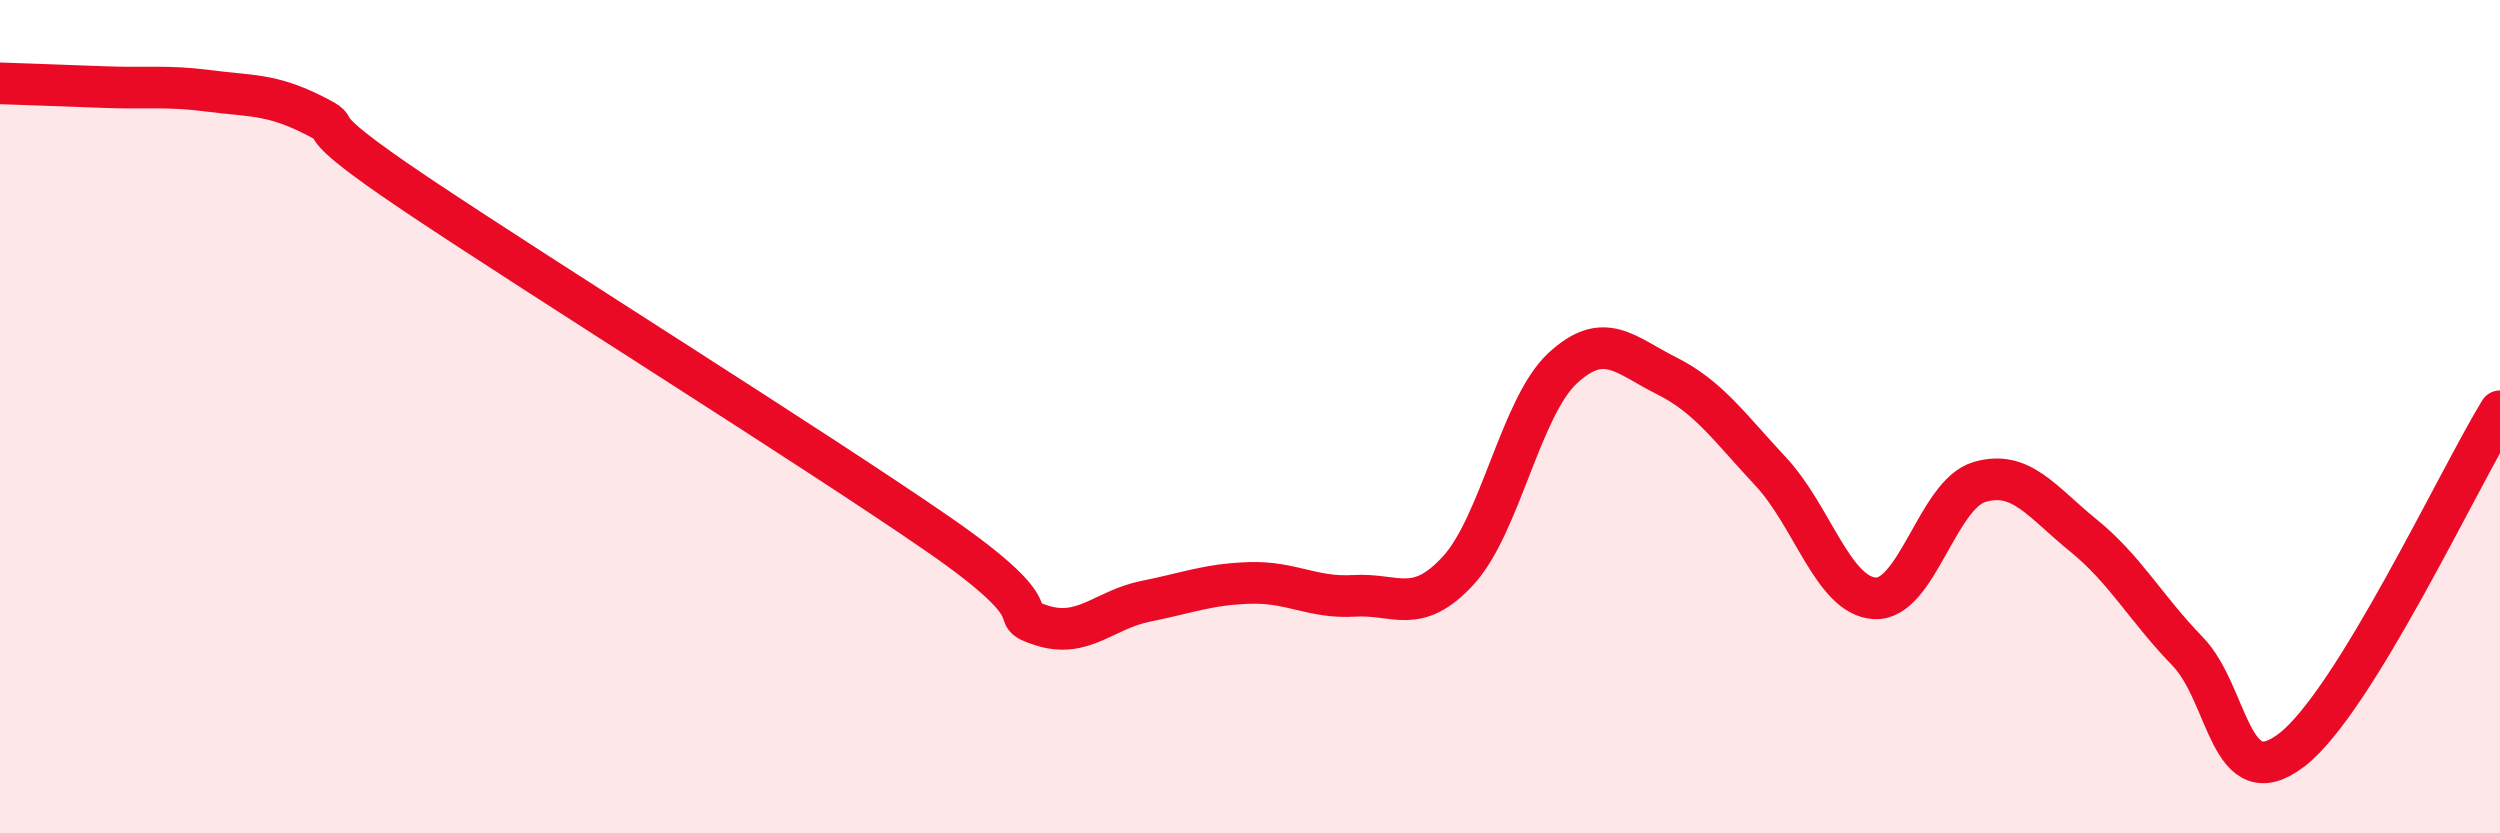 
    <svg width="60" height="20" viewBox="0 0 60 20" xmlns="http://www.w3.org/2000/svg">
      <path
        d="M 0,2 C 0.5,2.02 1.5,2.05 2.5,2.09 C 3.5,2.13 4,2.05 5,2.18 C 6,2.31 6.5,2.25 7.5,2.75 C 8.5,3.25 7,2.66 10,4.67 C 13,6.68 19.5,10.74 22.5,12.81 C 25.5,14.88 24,14.69 25,15.01 C 26,15.33 26.5,14.63 27.5,14.43 C 28.5,14.23 29,14.02 30,13.99 C 31,13.96 31.5,14.36 32.5,14.3 C 33.5,14.24 34,14.78 35,13.69 C 36,12.6 36.5,9.77 37.5,8.84 C 38.5,7.91 39,8.52 40,9.02 C 41,9.52 41.5,10.25 42.5,11.32 C 43.5,12.39 44,14.31 45,14.36 C 46,14.41 46.5,11.87 47.5,11.57 C 48.5,11.27 49,12.04 50,12.85 C 51,13.66 51.5,14.6 52.5,15.63 C 53.5,16.66 53.5,19.15 55,18 C 56.5,16.85 59,11.5 60,9.87L60 20L0 20Z"
        fill="#EB0A25"
        opacity="0.1"
        stroke-linecap="round"
        stroke-linejoin="round"
      />
      <path
        d="M 0,2 C 0.5,2.02 1.5,2.05 2.5,2.09 C 3.5,2.13 4,2.05 5,2.18 C 6,2.31 6.5,2.25 7.5,2.75 C 8.5,3.25 7,2.66 10,4.67 C 13,6.68 19.5,10.74 22.5,12.81 C 25.5,14.88 24,14.69 25,15.01 C 26,15.33 26.5,14.63 27.5,14.43 C 28.5,14.23 29,14.02 30,13.99 C 31,13.96 31.5,14.36 32.5,14.3 C 33.5,14.24 34,14.78 35,13.69 C 36,12.6 36.5,9.77 37.5,8.84 C 38.5,7.91 39,8.52 40,9.02 C 41,9.52 41.5,10.25 42.5,11.32 C 43.5,12.39 44,14.31 45,14.36 C 46,14.41 46.5,11.87 47.5,11.57 C 48.5,11.27 49,12.04 50,12.85 C 51,13.66 51.5,14.6 52.5,15.63 C 53.5,16.66 53.5,19.15 55,18 C 56.5,16.85 59,11.5 60,9.87"
        stroke="#EB0A25"
        stroke-width="1"
        fill="none"
        stroke-linecap="round"
        stroke-linejoin="round"
      />
    </svg>
  